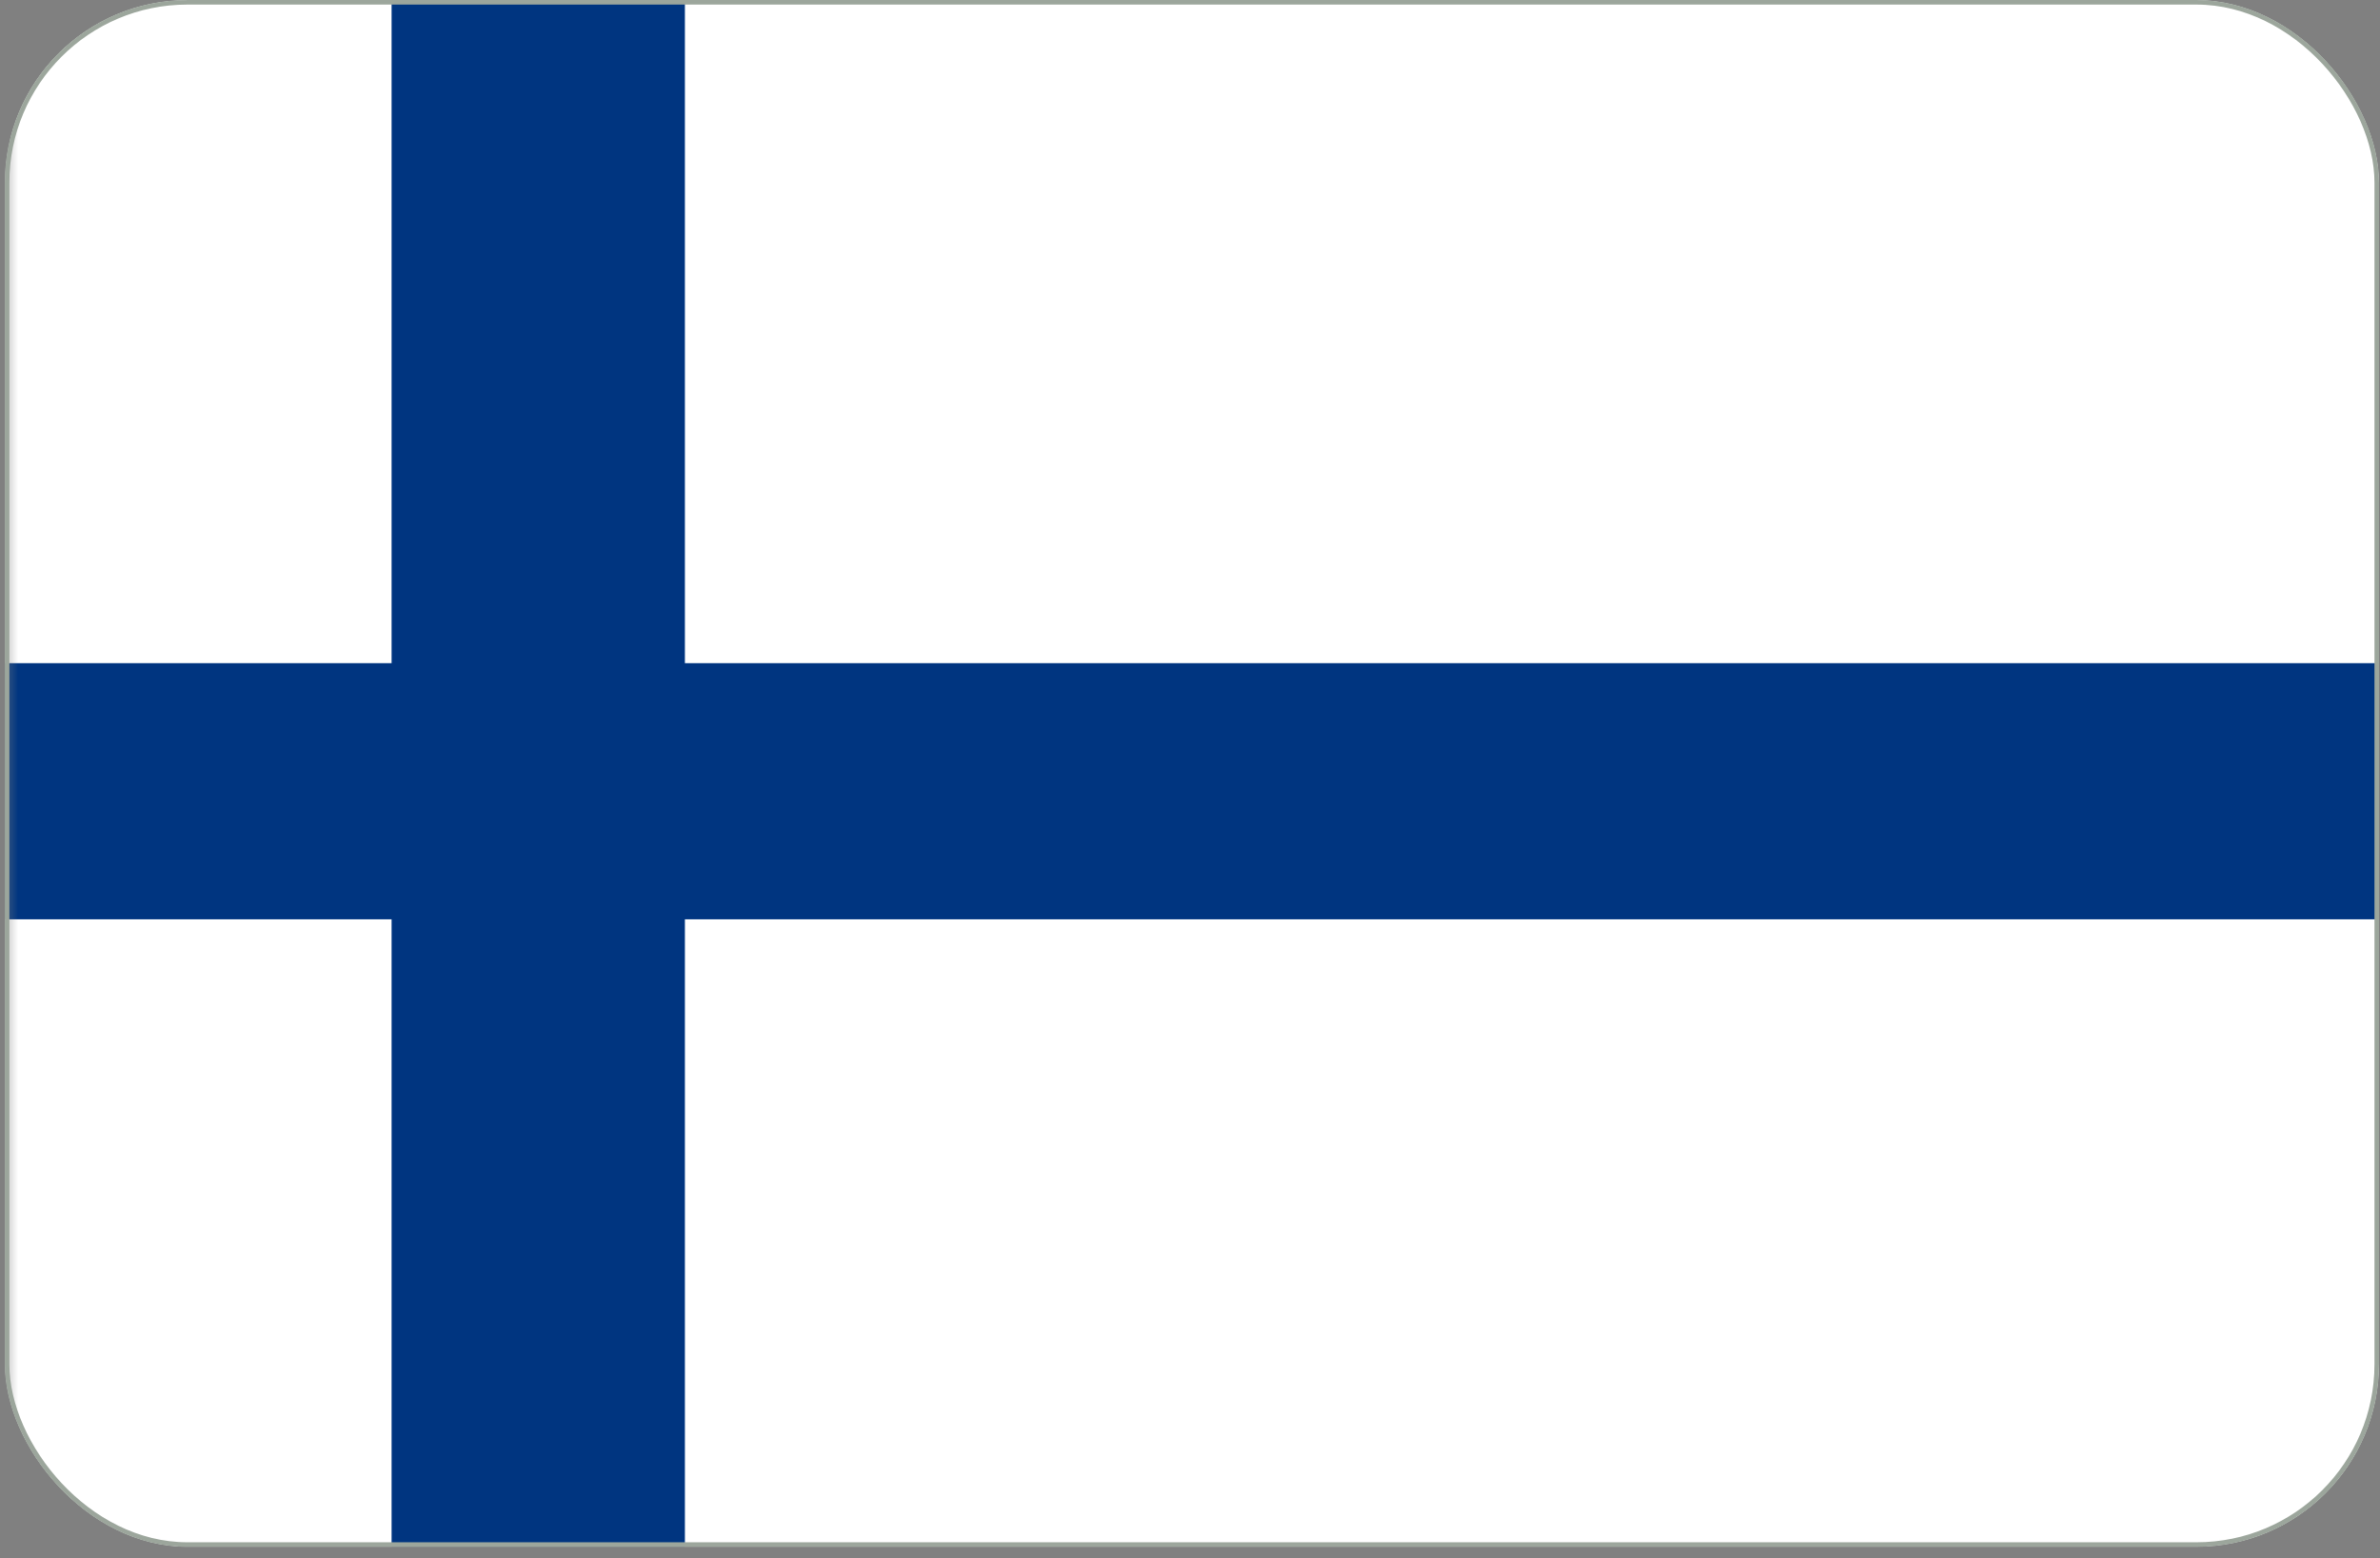 <svg width="197" height="129" viewBox="0 0 197 129" fill="none" xmlns="http://www.w3.org/2000/svg">
<rect x="0" y="0" width="197" height="129" fill="#808080" stroke="none"/>
<g clip-path="url(#clip0_83_612)">
<g clip-path="url(#clip1_83_612)">
<g clip-path="url(#clip2_83_612)">
<mask id="mask0_83_612" style="mask-type:luminance" maskUnits="userSpaceOnUse" x="0" y="-2" width="212" height="140">
<path d="M211.027 -1.108H0.398V137.907H211.027V-1.108Z" fill="white"/>
</mask>
<g mask="url(#mask0_83_612)">
<path d="M219.45 10.201V126.597C219.45 132.605 213.824 137.52 206.949 137.52H4.471C-1.641 137.52 -6.765 133.634 -7.829 128.551V8.246C-6.765 3.163 -1.641 -0.72 4.471 -0.72H206.949C213.824 -0.72 219.45 4.195 219.45 10.201Z" fill="white"/>
<path d="M-8.03 54.91H219.45V76.117H-8.03V54.91Z" fill="#003580"/>
<path d="M56.691 -0.72V137.52H32.413V-0.72H56.691Z" fill="#003580"/>
</g>
</g>
</g>
</g>
<rect x="0.587" y="0.19" width="196.145" height="127.693" rx="14.928" stroke="#9CA69C" stroke-width="0.378"/>
<defs>
<clipPath id="clip0_83_612">
<rect x="0.398" y="0.001" width="196.523" height="128.071" rx="15.117" fill="white"/>
</clipPath>
<clipPath id="clip1_83_612">
<rect width="210.629" height="137.264" fill="white" transform="translate(0.398 0.001)"/>
</clipPath>
<clipPath id="clip2_83_612">
<rect width="210.629" height="140.419" fill="white" transform="translate(0.398 -1.576)"/>
</clipPath>
</defs>
</svg>
